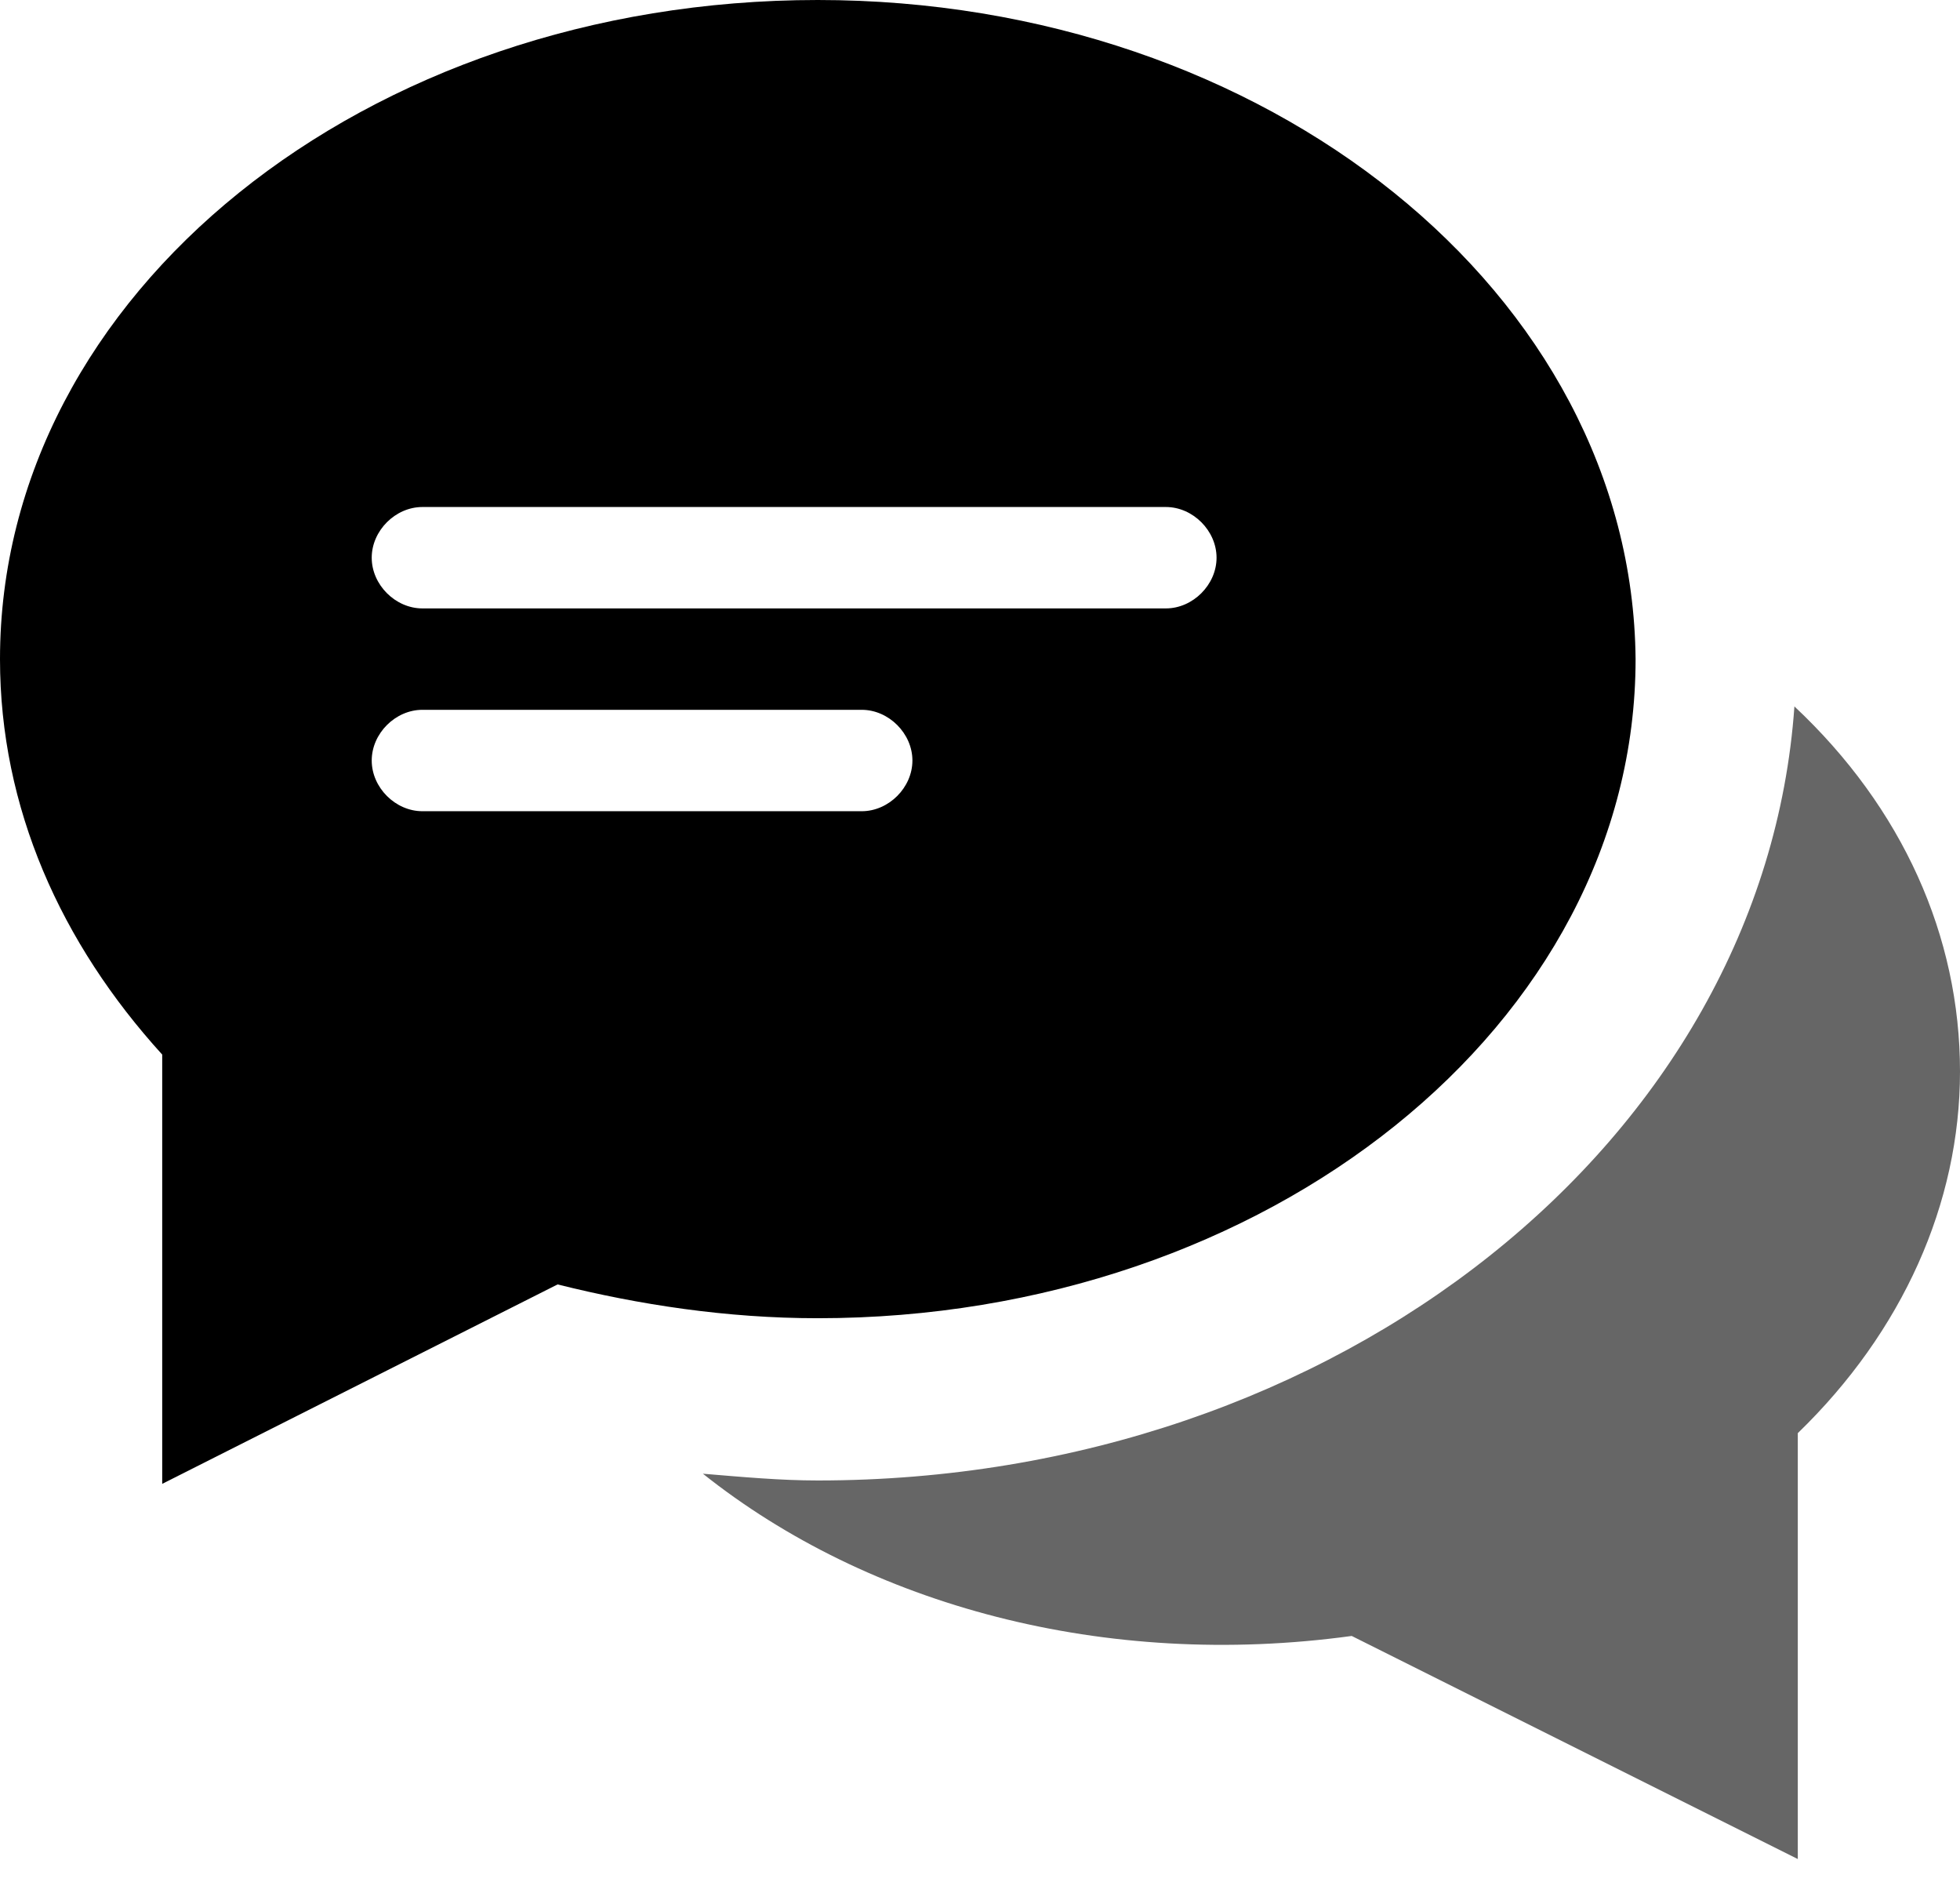 <svg xmlns="http://www.w3.org/2000/svg" viewBox="0 0 58 56"><path d="M53.1 20.9c-.9 12.8-13.5 22.9-28.9 22.9-1.1 0-2.2-.1-3.4-.2 4.9 3.9 11.9 5.8 19.2 4.8L53.2 55V42.4c3.1-3 4.8-6.8 4.8-10.7 0-4-1.7-7.8-4.9-10.8z" opacity=".6"/><path d="M24.2 0C10.8 0 0 8.7 0 19.5c0 4.4 1.8 8.4 4.8 11.7v12.7L16.5 38c2.4.6 5 1 7.7 1 13.3 0 24.2-8.7 24.2-19.5C48.3 8.7 37.5 0 24.2 0zm1.3 24h-13c-.8 0-1.5-.7-1.5-1.5s.7-1.5 1.5-1.5h13c.8 0 1.5.7 1.5 1.5s-.7 1.5-1.5 1.5zm9-6h-22c-.8 0-1.5-.7-1.5-1.5s.7-1.5 1.5-1.5h22c.8 0 1.5.7 1.5 1.5s-.7 1.5-1.5 1.5z"/></svg>